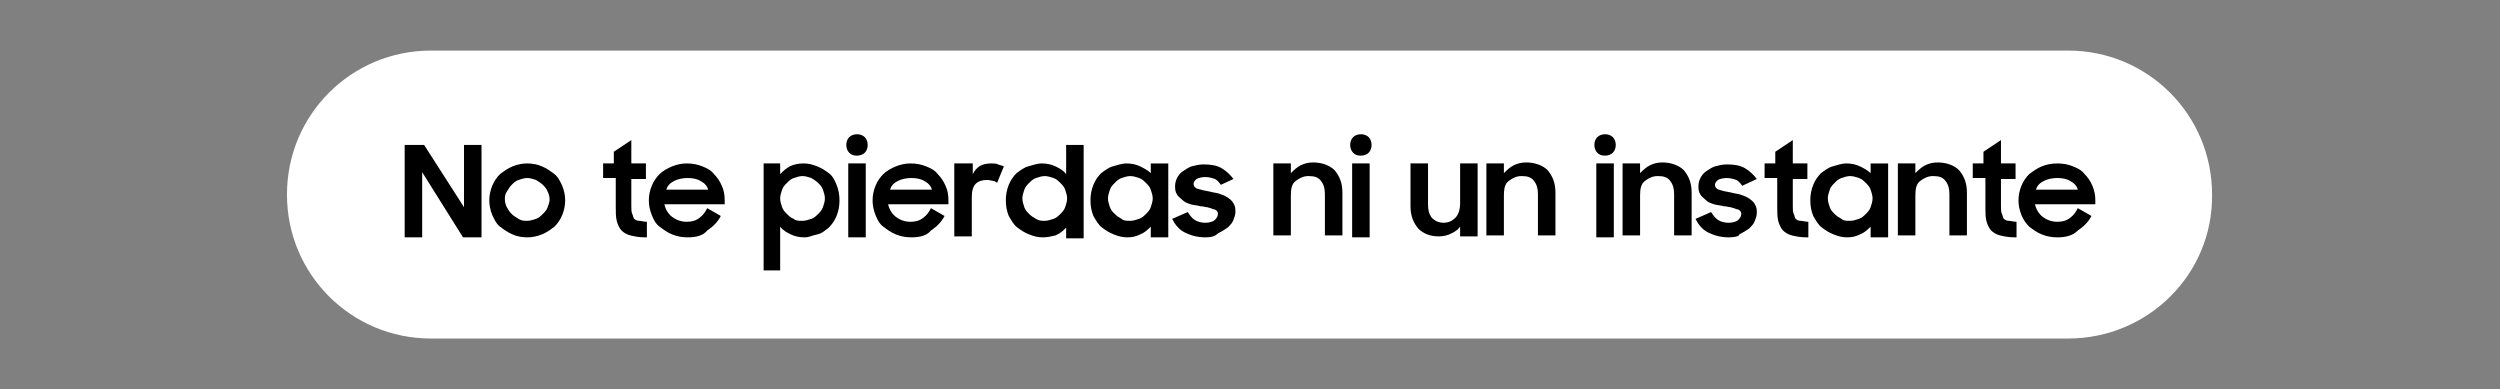 <?xml version="1.0" encoding="utf-8"?>
<!-- Generator: Adobe Illustrator 25.4.1, SVG Export Plug-In . SVG Version: 6.00 Build 0)  -->
<svg version="1.1" id="Capa_1" xmlns="http://www.w3.org/2000/svg" xmlns:xlink="http://www.w3.org/1999/xlink" x="0px" y="0px"
	 viewBox="0 0 257 40" style="enable-background:new 0 0 257 40;" xml:space="preserve">
<rect x="0" y="0" width="257" height="40" fill="#808080" stroke="none"/>
<style type="text/css">
	.st0{fill:#FFFFFF;}
</style>
<g>
	<path class="st0" d="M212.6,34.8H44.3c-8.2,0-14.8-6.6-14.8-14.8l0,0c0-8.2,6.6-14.8,14.8-14.8h168.3c8.2,0,14.8,6.6,14.8,14.8l0,0
		C227.5,28.2,220.8,34.8,212.6,34.8z"/>
	<g>
		<path d="M41.6,14.9h2l4.1,6.4v-6.4h1.8v9.5h-1.9l-4.2-6.7v6.7h-1.8V14.9z"/>
		<path d="M54.2,24.4c-0.5,0-1.1-0.1-1.5-0.3c-0.5-0.2-0.9-0.5-1.3-0.8c-0.4-0.3-0.6-0.8-0.8-1.2c-0.2-0.5-0.3-1-0.3-1.5
			s0.1-1,0.3-1.5c0.2-0.5,0.5-0.9,0.8-1.2c0.4-0.3,0.8-0.6,1.3-0.8s1-0.3,1.5-0.3s1.1,0.1,1.5,0.3c0.5,0.2,0.9,0.5,1.3,0.8
			c0.4,0.3,0.6,0.8,0.8,1.2c0.2,0.5,0.3,1,0.3,1.5s-0.1,1-0.3,1.5S57.3,23,57,23.3c-0.4,0.3-0.8,0.6-1.3,0.8S54.7,24.4,54.2,24.4z
			 M54.2,22.7c0.3,0,0.6-0.1,0.9-0.2s0.5-0.3,0.7-0.5s0.4-0.4,0.5-0.7c0.1-0.3,0.2-0.5,0.2-0.8s-0.1-0.6-0.2-0.8
			c-0.1-0.3-0.3-0.5-0.5-0.7s-0.4-0.3-0.7-0.5c-0.3-0.1-0.6-0.2-0.9-0.2s-0.6,0.1-0.9,0.2s-0.5,0.3-0.7,0.5s-0.3,0.4-0.5,0.7
			s-0.2,0.5-0.2,0.8s0.1,0.6,0.2,0.8c0.1,0.2,0.3,0.5,0.5,0.7s0.4,0.3,0.7,0.5C53.6,22.7,53.9,22.7,54.2,22.7z"/>
		<path d="M61.8,16.8h1.3v-1.2l1.8-1.2v2.4h1.5v1.6h-1.5v2.8c0,0.3,0,0.6,0.1,0.8s0.1,0.4,0.2,0.5c0.1,0.1,0.3,0.2,0.5,0.2
			c0.2,0,0.5,0.1,0.8,0.1v1.6h-0.2c-0.6,0-1.1-0.1-1.5-0.2s-0.7-0.3-0.9-0.5s-0.4-0.6-0.5-1s-0.1-0.9-0.1-1.5v-2.9H62v-1.5H61.8z"/>
		<path d="M70.7,24.4c-0.6,0-1.1-0.1-1.6-0.3c-0.5-0.2-0.9-0.5-1.3-0.8c-0.4-0.3-0.6-0.7-0.8-1.2c-0.2-0.5-0.3-1-0.3-1.5
			s0.1-1,0.3-1.5c0.2-0.5,0.5-0.9,0.8-1.2c0.3-0.3,0.8-0.6,1.3-0.8s1-0.3,1.5-0.3c0.6,0,1.1,0.1,1.6,0.3c0.5,0.2,0.9,0.4,1.2,0.8
			c0.3,0.3,0.6,0.7,0.8,1.2c0.2,0.4,0.3,0.9,0.3,1.5V21h-6.2c0.1,0.5,0.4,1,0.8,1.3s0.9,0.5,1.5,0.5c0.5,0,0.9-0.1,1.3-0.4
			c0.4-0.3,0.6-0.6,0.8-1l1.4,0.8c-0.3,0.6-0.8,1.1-1.4,1.5C72.3,24.2,71.6,24.4,70.7,24.4z M70.7,18.3c-0.5,0-1,0.1-1.4,0.3
			c-0.4,0.2-0.7,0.5-0.8,0.9h4.3c-0.1-0.4-0.4-0.7-0.8-0.9C71.7,18.4,71.2,18.3,70.7,18.3z"/>
		<path d="M82.7,24.4c-0.5,0-1-0.1-1.4-0.3c-0.4-0.2-0.8-0.4-1.1-0.8v4.5h-1.7v-11h1.7v1.1c0.3-0.3,0.6-0.6,1-0.8
			c0.4-0.2,0.9-0.3,1.4-0.3s0.9,0.1,1.4,0.3s0.8,0.4,1.2,0.7s0.6,0.7,0.8,1.2c0.2,0.5,0.3,1,0.3,1.6s-0.1,1.1-0.3,1.6
			c-0.2,0.5-0.5,0.9-0.8,1.2c-0.4,0.3-0.7,0.6-1.2,0.7S83.2,24.4,82.7,24.4z M82.5,22.7c0.3,0,0.6-0.1,0.9-0.2
			c0.3-0.1,0.5-0.3,0.7-0.5c0.2-0.2,0.4-0.4,0.5-0.7c0.1-0.3,0.2-0.6,0.2-0.9s-0.1-0.6-0.2-0.9c-0.1-0.3-0.3-0.5-0.5-0.7
			c-0.2-0.2-0.4-0.3-0.7-0.5c-0.3-0.1-0.6-0.2-0.9-0.2s-0.6,0.1-0.9,0.2s-0.5,0.3-0.7,0.5c-0.2,0.2-0.4,0.4-0.5,0.7
			s-0.2,0.6-0.2,0.9s0.1,0.6,0.2,0.9s0.3,0.5,0.5,0.7c0.2,0.2,0.4,0.4,0.7,0.5C81.8,22.7,82.1,22.7,82.5,22.7z"/>
		<path d="M87,14.9c0-0.3,0.1-0.6,0.3-0.8c0.2-0.2,0.5-0.3,0.8-0.3c0.3,0,0.6,0.1,0.8,0.3c0.2,0.2,0.3,0.5,0.3,0.8s-0.1,0.6-0.3,0.8
			c-0.2,0.2-0.5,0.3-0.8,0.3c-0.4,0-0.6-0.1-0.8-0.3C87.1,15.5,87,15.2,87,14.9z M87.2,16.8H89v7.6h-1.8V16.8z"/>
		<path d="M93.7,24.4c-0.6,0-1.1-0.1-1.6-0.3c-0.5-0.2-0.9-0.5-1.3-0.8s-0.6-0.7-0.8-1.2c-0.2-0.5-0.3-1-0.3-1.5s0.1-1,0.3-1.5
			c0.2-0.5,0.5-0.9,0.8-1.2c0.3-0.3,0.8-0.6,1.3-0.8s1-0.3,1.5-0.3c0.6,0,1.1,0.1,1.6,0.3c0.5,0.2,0.9,0.4,1.2,0.8
			c0.3,0.3,0.6,0.7,0.8,1.2c0.2,0.4,0.3,0.9,0.3,1.5V21h-6.2c0.1,0.5,0.4,1,0.8,1.3s0.9,0.5,1.5,0.5c0.5,0,0.9-0.1,1.3-0.4
			s0.6-0.6,0.8-1l1.4,0.8c-0.3,0.6-0.8,1.1-1.4,1.5C95.3,24.2,94.6,24.4,93.7,24.4z M93.7,18.3c-0.5,0-1,0.1-1.4,0.3
			c-0.4,0.2-0.7,0.5-0.8,0.9h4.3c-0.1-0.4-0.4-0.7-0.8-0.9C94.7,18.4,94.2,18.3,93.7,18.3z"/>
		<path d="M98.3,16.8h1.7v1.1c0.4-0.8,1-1.1,1.9-1.1c0.3,0,0.5,0,0.7,0.1s0.4,0.1,0.6,0.2l-0.7,1.7c-0.1-0.1-0.3-0.2-0.4-0.2
			s-0.4-0.1-0.6-0.1c-0.5,0-0.9,0.1-1.2,0.4c-0.3,0.3-0.4,0.8-0.4,1.4v4h-1.8v-7.5H98.3z"/>
		<path d="M107.2,24.4c-0.5,0-0.9-0.1-1.4-0.3s-0.8-0.4-1.2-0.7s-0.6-0.7-0.9-1.2c-0.2-0.5-0.3-1-0.3-1.6s0.1-1.1,0.3-1.6
			c0.2-0.5,0.5-0.9,0.8-1.2c0.4-0.3,0.8-0.6,1.2-0.7s0.9-0.3,1.4-0.3s1,0.1,1.4,0.3c0.4,0.2,0.8,0.4,1.1,0.8v-3h1.8v9.6h-1.8v-1.1
			c-0.3,0.3-0.6,0.6-1.1,0.8C108.1,24.3,107.7,24.4,107.2,24.4z M107.4,22.7c0.3,0,0.6-0.1,0.9-0.2s0.5-0.3,0.7-0.5s0.4-0.4,0.5-0.7
			c0.1-0.3,0.2-0.6,0.2-0.9s-0.1-0.6-0.2-0.9s-0.3-0.5-0.5-0.7s-0.4-0.4-0.7-0.5c-0.3-0.1-0.6-0.2-0.9-0.2s-0.6,0.1-0.9,0.2
			s-0.5,0.3-0.7,0.5s-0.4,0.4-0.5,0.7c-0.1,0.3-0.2,0.6-0.2,0.9s0.1,0.6,0.2,0.9s0.3,0.5,0.5,0.7s0.5,0.4,0.7,0.5
			C106.8,22.7,107.1,22.7,107.4,22.7z"/>
		<path d="M115.9,24.4c-0.5,0-0.9-0.1-1.4-0.3s-0.8-0.4-1.2-0.7s-0.6-0.7-0.9-1.2c-0.2-0.5-0.3-1-0.3-1.6s0.1-1.1,0.3-1.6
			c0.2-0.5,0.5-0.9,0.8-1.2c0.4-0.3,0.8-0.6,1.2-0.7s0.9-0.3,1.4-0.3s1,0.1,1.4,0.3c0.4,0.2,0.8,0.4,1.1,0.7v-1h1.8v7.6h-1.8v-1.1
			c-0.3,0.3-0.6,0.6-1.1,0.8C116.8,24.3,116.4,24.4,115.9,24.4z M116.2,22.7c0.3,0,0.6-0.1,0.9-0.2s0.5-0.3,0.7-0.5s0.4-0.4,0.5-0.7
			c0.1-0.3,0.2-0.6,0.2-0.9s-0.1-0.6-0.2-0.9s-0.3-0.5-0.5-0.7s-0.4-0.4-0.7-0.5c-0.3-0.1-0.6-0.2-0.9-0.2s-0.6,0.1-0.9,0.2
			s-0.5,0.3-0.7,0.5s-0.4,0.4-0.5,0.7c-0.1,0.3-0.2,0.6-0.2,0.9s0.1,0.6,0.2,0.9s0.3,0.5,0.5,0.7s0.5,0.4,0.7,0.5
			C115.5,22.7,115.8,22.7,116.2,22.7z"/>
		<path d="M123.9,24.4c-0.8,0-1.5-0.2-2.1-0.5s-1-0.8-1.3-1.4l1.6-0.7c0.2,0.3,0.4,0.6,0.7,0.8c0.3,0.2,0.7,0.3,1.1,0.3
			s0.8-0.1,1-0.3c0.2-0.2,0.3-0.4,0.3-0.6c0-0.1,0-0.2-0.1-0.3c-0.1-0.1-0.2-0.2-0.4-0.2c-0.2-0.1-0.3-0.1-0.6-0.2
			c-0.2,0-0.4-0.1-0.7-0.1c-0.3-0.1-0.7-0.1-1-0.2s-0.6-0.2-0.8-0.4s-0.5-0.4-0.6-0.6c-0.2-0.3-0.2-0.6-0.2-0.9s0.1-0.6,0.2-0.8
			s0.3-0.5,0.6-0.7c0.3-0.2,0.6-0.4,0.9-0.5c0.4-0.1,0.8-0.2,1.2-0.2c0.8,0,1.4,0.1,1.9,0.4s0.9,0.7,1.2,1.1l-1.3,0.6
			c-0.2-0.3-0.4-0.5-0.6-0.6c-0.3-0.1-0.6-0.2-1-0.2s-0.7,0.1-0.9,0.2c-0.2,0.2-0.3,0.3-0.3,0.5s0.1,0.4,0.4,0.5s0.7,0.2,1.3,0.3
			c0.3,0.1,0.6,0.1,0.9,0.2s0.6,0.2,0.9,0.4c0.3,0.2,0.5,0.4,0.6,0.6c0.2,0.3,0.2,0.6,0.2,0.9s-0.1,0.5-0.2,0.8s-0.3,0.5-0.6,0.8
			c-0.3,0.2-0.6,0.4-1,0.6C124.9,24.3,124.5,24.4,123.9,24.4z"/>
		<path d="M131,16.8h1.7v1c0.3-0.3,0.6-0.6,1-0.8c0.4-0.2,0.8-0.3,1.3-0.3c0.9,0,1.7,0.3,2.2,0.8c0.5,0.6,0.8,1.3,0.8,2.3v4.4h-1.8
			V20c0-0.6-0.1-1-0.4-1.4s-0.7-0.5-1.3-0.5c-0.5,0-0.9,0.2-1.3,0.5c-0.4,0.3-0.5,0.8-0.5,1.5v4.1h-1.8v-7.4H131z"/>
		<path d="M138.8,14.9c0-0.3,0.1-0.6,0.3-0.8s0.5-0.3,0.8-0.3s0.6,0.1,0.8,0.3s0.3,0.5,0.3,0.8s-0.1,0.6-0.3,0.8
			c-0.2,0.2-0.5,0.3-0.8,0.3c-0.4,0-0.6-0.1-0.8-0.3C138.9,15.5,138.8,15.2,138.8,14.9z M139,16.8h1.8v7.6H139V16.8z"/>
		<path d="M151.8,24.3h-1.7v-1c-0.2,0.3-0.5,0.5-0.9,0.7c-0.4,0.2-0.8,0.3-1.3,0.3c-0.9,0-1.6-0.3-2.1-0.8c-0.5-0.6-0.8-1.3-0.8-2.3
			v-4.4h1.8V21c0,0.6,0.1,1,0.4,1.4c0.3,0.3,0.7,0.5,1.2,0.5s0.9-0.2,1.2-0.5s0.5-0.8,0.5-1.5v-4.1h1.8v7.5H151.8z"/>
		<path d="M152.9,16.8h1.7v1c0.3-0.3,0.6-0.6,1-0.8c0.4-0.2,0.8-0.3,1.3-0.3c0.9,0,1.7,0.3,2.2,0.8c0.5,0.6,0.8,1.3,0.8,2.3v4.4
			h-1.8V20c0-0.6-0.1-1-0.4-1.4s-0.7-0.5-1.3-0.5c-0.5,0-0.9,0.2-1.3,0.5c-0.4,0.3-0.5,0.8-0.5,1.5v4.1h-1.8v-7.4H152.9z"/>
		<path d="M163.9,14.9c0-0.3,0.1-0.6,0.3-0.8s0.5-0.3,0.8-0.3s0.6,0.1,0.8,0.3s0.3,0.5,0.3,0.8s-0.1,0.6-0.3,0.8S165.3,16,165,16
			c-0.4,0-0.6-0.1-0.8-0.3S163.9,15.2,163.9,14.9z M164.1,16.8h1.8v7.6h-1.8V16.8z"/>
		<path d="M166.9,16.8h1.7v1c0.3-0.3,0.6-0.6,1-0.8c0.4-0.2,0.8-0.3,1.3-0.3c0.9,0,1.7,0.3,2.2,0.8c0.5,0.6,0.8,1.3,0.8,2.3v4.4
			h-1.8V20c0-0.6-0.1-1-0.4-1.4s-0.7-0.5-1.3-0.5c-0.5,0-0.9,0.2-1.3,0.5s-0.5,0.8-0.5,1.5v4.1h-1.8v-7.4H166.9z"/>
		<path d="M177.7,24.4c-0.8,0-1.5-0.2-2.1-0.5s-1-0.8-1.3-1.4l1.6-0.7c0.2,0.3,0.4,0.6,0.7,0.8c0.3,0.2,0.7,0.3,1.1,0.3
			c0.4,0,0.8-0.1,1-0.3c0.2-0.2,0.3-0.4,0.3-0.6c0-0.1,0-0.2-0.1-0.3c-0.1-0.1-0.2-0.2-0.4-0.2c-0.2-0.1-0.3-0.1-0.6-0.2
			c-0.2,0-0.4-0.1-0.7-0.1c-0.3-0.1-0.7-0.1-1-0.2s-0.6-0.2-0.8-0.4s-0.5-0.4-0.6-0.6c-0.2-0.3-0.2-0.6-0.2-0.9s0.1-0.6,0.2-0.8
			s0.3-0.5,0.6-0.7s0.6-0.4,0.9-0.5c0.4-0.1,0.8-0.2,1.2-0.2c0.8,0,1.4,0.1,1.9,0.4s0.9,0.7,1.2,1.1l-1.5,0.7
			c-0.2-0.3-0.4-0.5-0.6-0.6c-0.3-0.1-0.6-0.2-1-0.2s-0.7,0.1-0.9,0.2c-0.2,0.2-0.3,0.3-0.3,0.5s0.1,0.4,0.4,0.5
			c0.3,0.1,0.7,0.2,1.3,0.3c0.3,0.1,0.6,0.1,0.9,0.2s0.6,0.2,0.9,0.4c0.3,0.2,0.5,0.4,0.6,0.6c0.2,0.3,0.2,0.6,0.2,0.9
			s-0.1,0.5-0.2,0.8s-0.3,0.5-0.6,0.8c-0.3,0.2-0.6,0.4-1,0.6C178.8,24.3,178.3,24.4,177.7,24.4z"/>
		<path d="M181.2,16.8h1.3v-1.2l1.8-1.2v2.4h1.5v1.6h-1.5v2.8c0,0.3,0,0.6,0.1,0.8s0.1,0.4,0.2,0.5s0.3,0.2,0.5,0.2s0.5,0.1,0.8,0.1
			v1.6h-0.2c-0.6,0-1.1-0.1-1.5-0.2s-0.7-0.3-0.9-0.5s-0.4-0.6-0.5-1s-0.1-0.9-0.1-1.5v-2.9h-1.3v-1.5H181.2z"/>
		<path d="M189.9,24.4c-0.5,0-0.9-0.1-1.4-0.3s-0.8-0.4-1.2-0.7s-0.6-0.7-0.9-1.2c-0.2-0.5-0.3-1-0.3-1.6s0.1-1.1,0.3-1.6
			s0.5-0.9,0.8-1.2c0.4-0.3,0.8-0.6,1.2-0.7s0.9-0.3,1.4-0.3s1,0.1,1.4,0.3c0.4,0.2,0.8,0.4,1.1,0.7v-1h1.8v7.6h-1.8v-1.1
			c-0.3,0.3-0.6,0.6-1.1,0.8C190.8,24.3,190.4,24.4,189.9,24.4z M190.2,22.7c0.3,0,0.6-0.1,0.9-0.2c0.3-0.1,0.5-0.3,0.7-0.5
			s0.4-0.4,0.5-0.7c0.1-0.3,0.2-0.6,0.2-0.9s-0.1-0.6-0.2-0.9c-0.1-0.3-0.3-0.5-0.5-0.7s-0.4-0.4-0.7-0.5s-0.6-0.2-0.9-0.2
			c-0.3,0-0.6,0.1-0.9,0.2c-0.3,0.1-0.5,0.3-0.7,0.5s-0.4,0.4-0.5,0.7c-0.1,0.3-0.2,0.6-0.2,0.9s0.1,0.6,0.2,0.9
			c0.1,0.3,0.3,0.5,0.5,0.7s0.5,0.4,0.7,0.5C189.5,22.7,189.8,22.7,190.2,22.7z"/>
		<path d="M195.2,16.8h1.7v1c0.3-0.3,0.6-0.6,1-0.8c0.4-0.2,0.8-0.3,1.3-0.3c0.9,0,1.7,0.3,2.2,0.8c0.5,0.6,0.8,1.3,0.8,2.3v4.4
			h-1.8V20c0-0.6-0.1-1-0.4-1.4s-0.7-0.5-1.3-0.5c-0.5,0-0.9,0.2-1.3,0.5s-0.5,0.8-0.5,1.5v4.1h-1.8v-7.4H195.2z"/>
		<path d="M202.6,16.8h1.3v-1.2l1.8-1.2v2.4h1.5v1.6h-1.5v2.8c0,0.3,0,0.6,0.1,0.8s0.1,0.4,0.2,0.5s0.3,0.2,0.5,0.2s0.5,0.1,0.8,0.1
			v1.6h-0.2c-0.6,0-1.1-0.1-1.5-0.2s-0.7-0.3-0.9-0.5s-0.4-0.6-0.5-1s-0.1-0.9-0.1-1.5v-2.9h-1.3v-1.5H202.6z"/>
		<path d="M211.5,24.4c-0.6,0-1.1-0.1-1.6-0.3c-0.5-0.2-0.9-0.5-1.3-0.8c-0.3-0.3-0.6-0.7-0.8-1.2s-0.3-1-0.3-1.5s0.1-1,0.3-1.5
			s0.5-0.9,0.8-1.2c0.4-0.3,0.8-0.6,1.3-0.8c0.5-0.2,1-0.3,1.6-0.3s1.1,0.1,1.6,0.3c0.5,0.2,0.9,0.4,1.2,0.8
			c0.3,0.3,0.6,0.7,0.8,1.2s0.3,0.9,0.3,1.5V21h-6.2c0.1,0.5,0.4,1,0.8,1.3c0.4,0.3,0.9,0.5,1.5,0.5c0.5,0,0.9-0.1,1.3-0.4
			s0.6-0.6,0.8-1l1.4,0.8c-0.3,0.6-0.8,1.1-1.4,1.5C213.1,24.2,212.4,24.4,211.5,24.4z M211.5,18.3c-0.5,0-1,0.1-1.4,0.3
			c-0.4,0.2-0.7,0.5-0.8,0.9h4.3c-0.1-0.4-0.4-0.7-0.8-0.9C212.5,18.4,212,18.3,211.5,18.3z"/>
	</g>
</g>
</svg>
